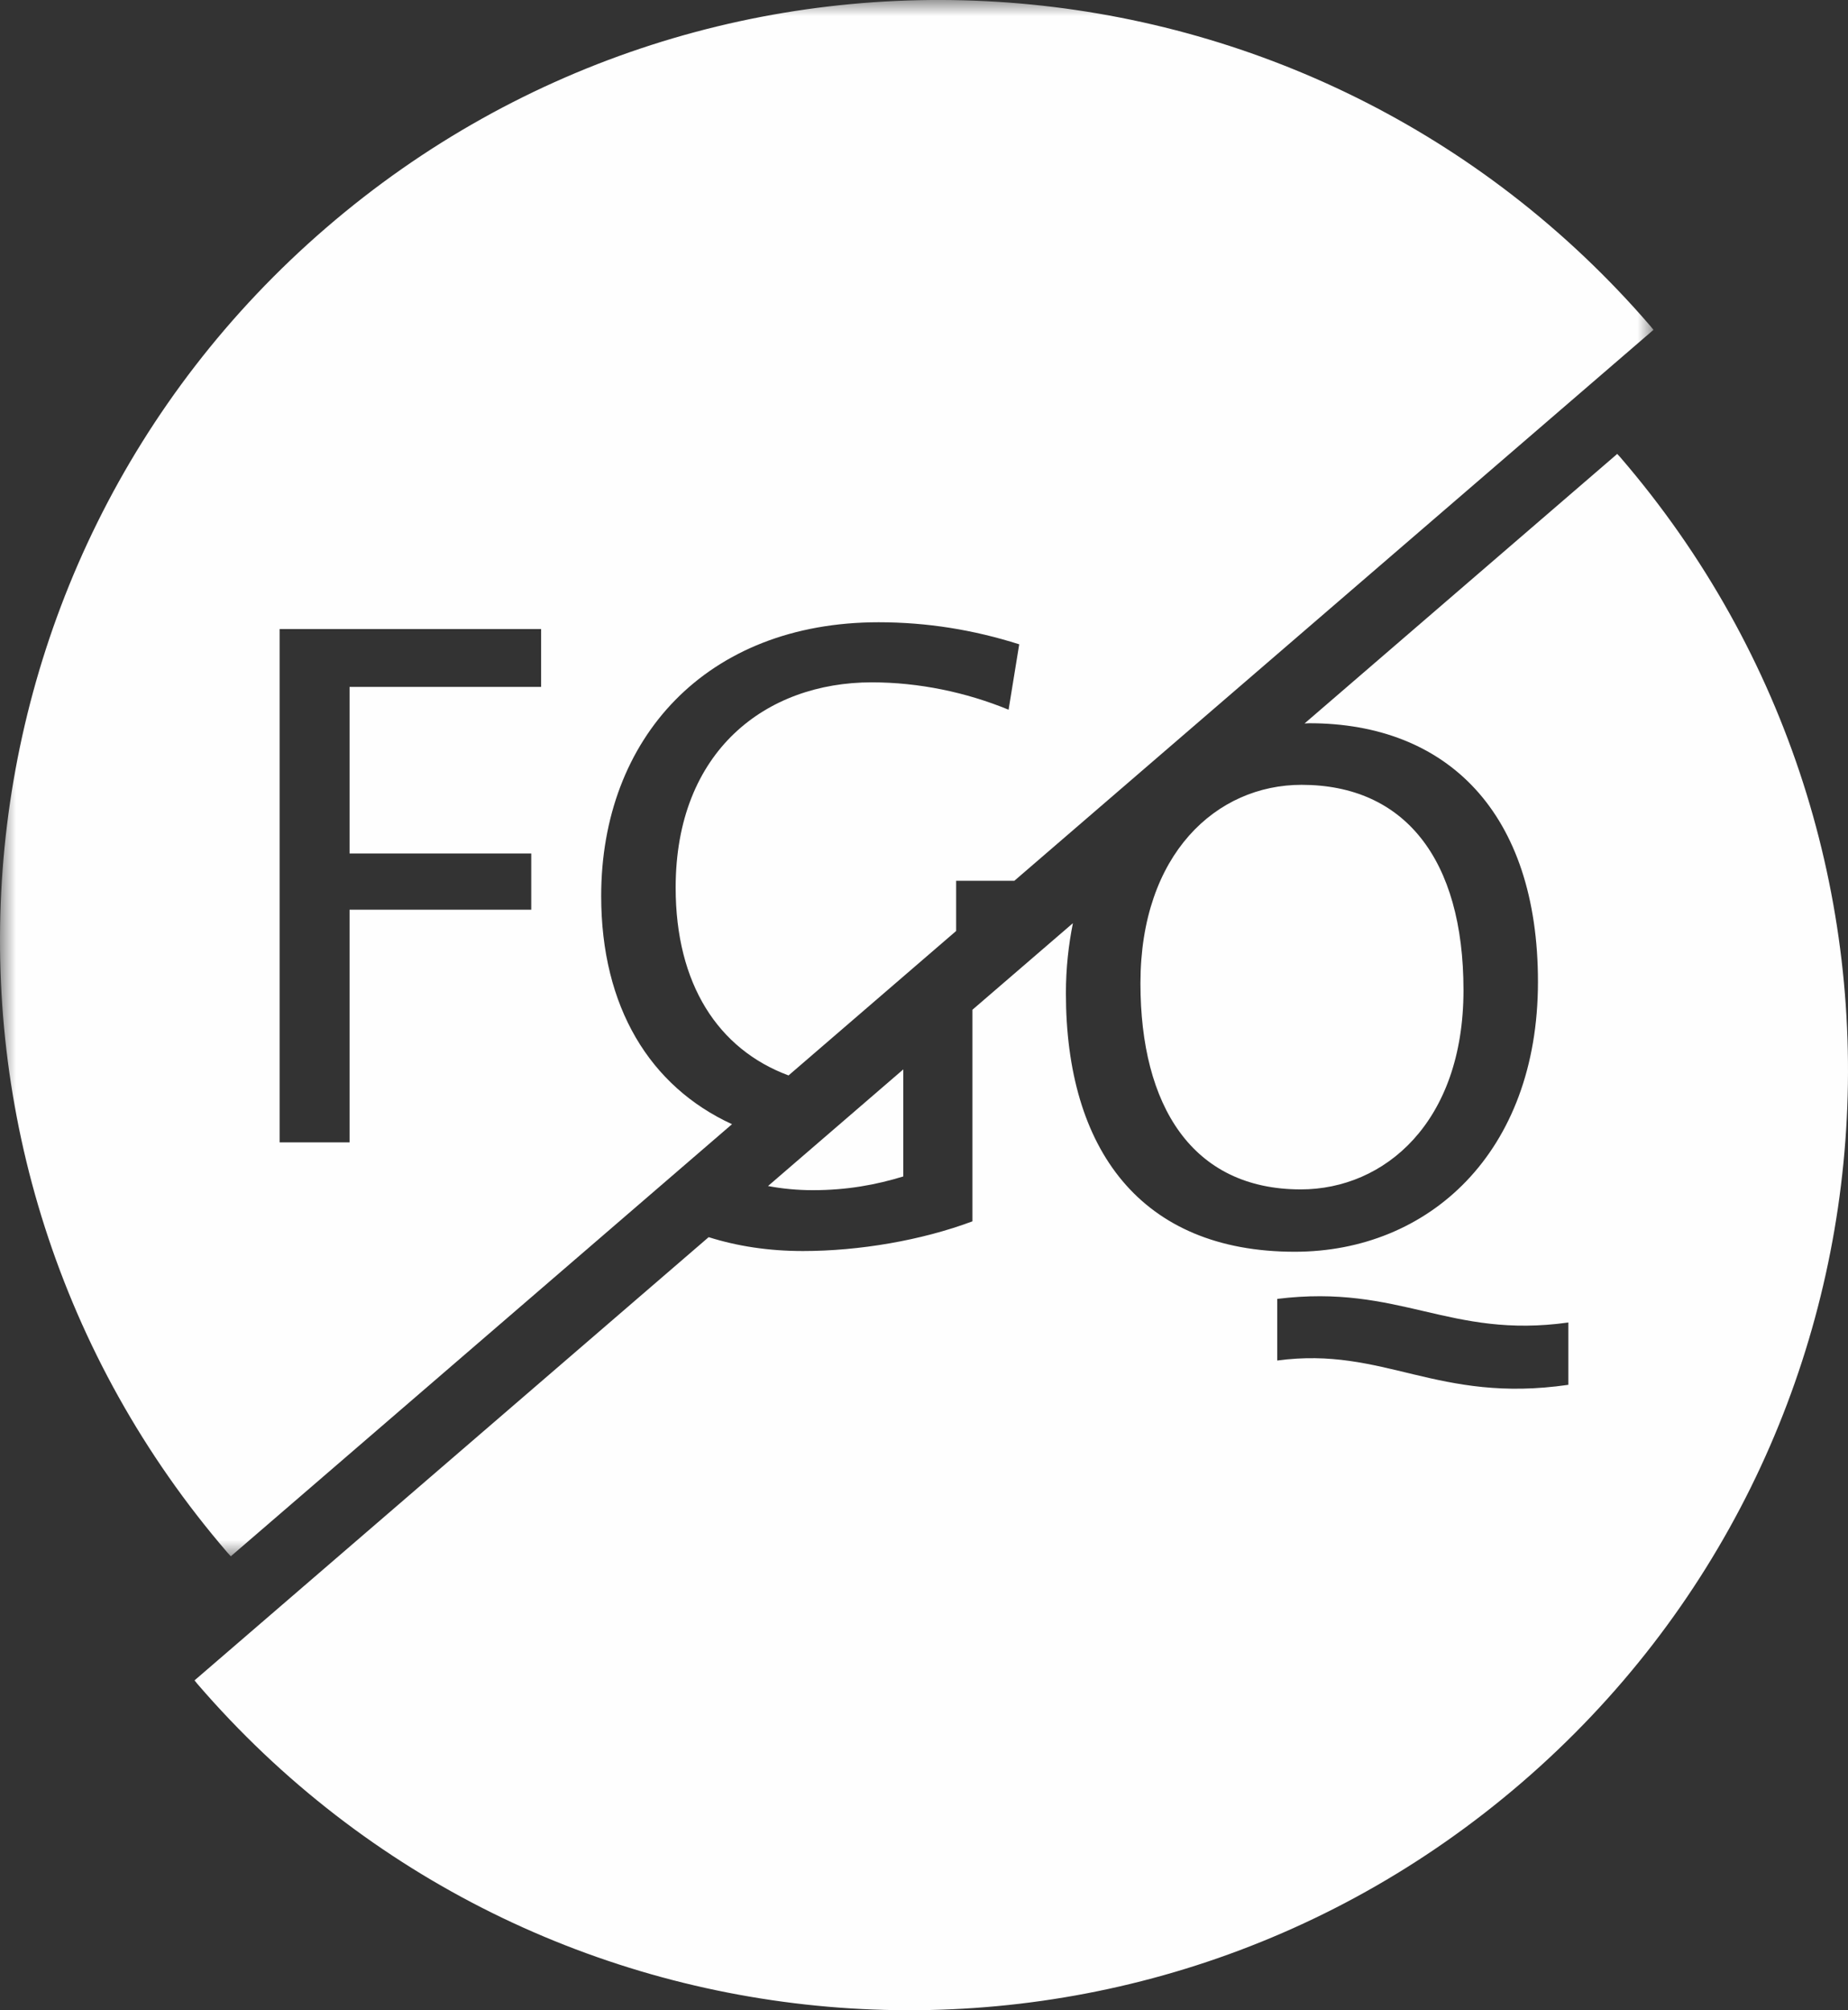 <?xml version="1.0" encoding="UTF-8"?>
<svg width="57px" height="62px" viewBox="0 0 57 62" version="1.1" xmlns="http://www.w3.org/2000/svg" xmlns:xlink="http://www.w3.org/1999/xlink">
    <rect x="0" y="0" width="57" height="62" fill="#333333" stroke="none"/>
    <title>Group 34</title>
    <defs>
        <polygon id="path-1" points="0 0 51 0 51 48 0 48"></polygon>
    </defs>
    <g id="NDO-Patientenwebsite" stroke="none" stroke-width="1" fill="none" fill-rule="evenodd">
        <g id="Homepage" transform="translate(-425, -10009)">
            <g id="Group-33" transform="translate(-1, 9649)">
                <g id="Group-34" transform="translate(426, 360)">
                    <g id="Group-3">
                        <mask id="mask-2" fill="white">
                            <use xlink:href="#path-1"></use>
                        </mask>
                        <g id="Clip-2"></g>
                        <path d="M16.69,21.185 L10.782,21.185 L10.782,26.323 L16.386,26.323 L16.386,28.057 L10.782,28.057 L10.782,35.234 L8.625,35.234 L8.625,19.402 L16.69,19.402 L16.69,21.185 Z M51,10.173 L50.911,10.063 C40.467,-2.062 22.178,-3.422 10.058,7.027 C-2.06,17.473 -3.42,35.77 7.023,47.895 L7.119,48 L22.578,34.673 C20.044,33.507 18.543,31.059 18.543,27.636 C18.543,22.781 21.778,19.192 27.1,19.192 C28.6,19.192 30.03,19.426 31.437,19.872 L31.109,21.889 C29.796,21.35 28.342,21.045 26.888,21.045 C23.63,21.045 20.84,23.156 20.84,27.377 C20.84,30.351 22.149,32.361 24.322,33.169 L29.491,28.714 L29.491,27.166 L31.286,27.166 L51,10.173 Z" id="Fill-1" fill="#FEFEFE" mask="url(#mask-2)"></path>
                    </g>
                    <path d="M25.071,36.708 C26.126,36.708 27.016,36.543 27.861,36.285 L27.861,32.983 L23.689,36.58 C24.125,36.662 24.585,36.708 25.071,36.708 L25.071,36.708 Z M40.145,24.206 C37.52,24.206 35.176,26.341 35.176,30.328 C35.176,34.104 36.77,36.684 40.122,36.684 C42.701,36.684 45.14,34.62 45.14,30.539 C45.14,26.482 43.311,24.206 40.145,24.206 L40.145,24.206 Z M48.374,42.711 C44.319,43.299 42.701,41.516 39.395,41.962 L39.395,40.061 C43.193,39.592 44.694,41.305 48.374,40.789 L48.374,42.711 Z M49.978,14.105 L49.882,14 L40.238,22.313 L40.381,22.306 C44.647,22.306 47.437,25.075 47.437,30.282 C47.437,35.558 44.061,38.607 39.935,38.607 C35.176,38.607 32.877,35.442 32.877,30.634 C32.877,29.862 32.958,29.146 33.093,28.473 L29.994,31.143 L29.994,37.669 C28.423,38.257 26.501,38.585 24.766,38.585 C23.705,38.585 22.735,38.434 21.858,38.157 L6,51.827 L6.089,51.937 C16.532,64.062 34.821,65.421 46.941,54.975 C59.061,44.527 60.419,26.23 49.978,14.105 L49.978,14.105 Z" id="Fill-4" fill="#FEFEFE"></path>
                </g>
            </g>
        </g>
    </g>
</svg>